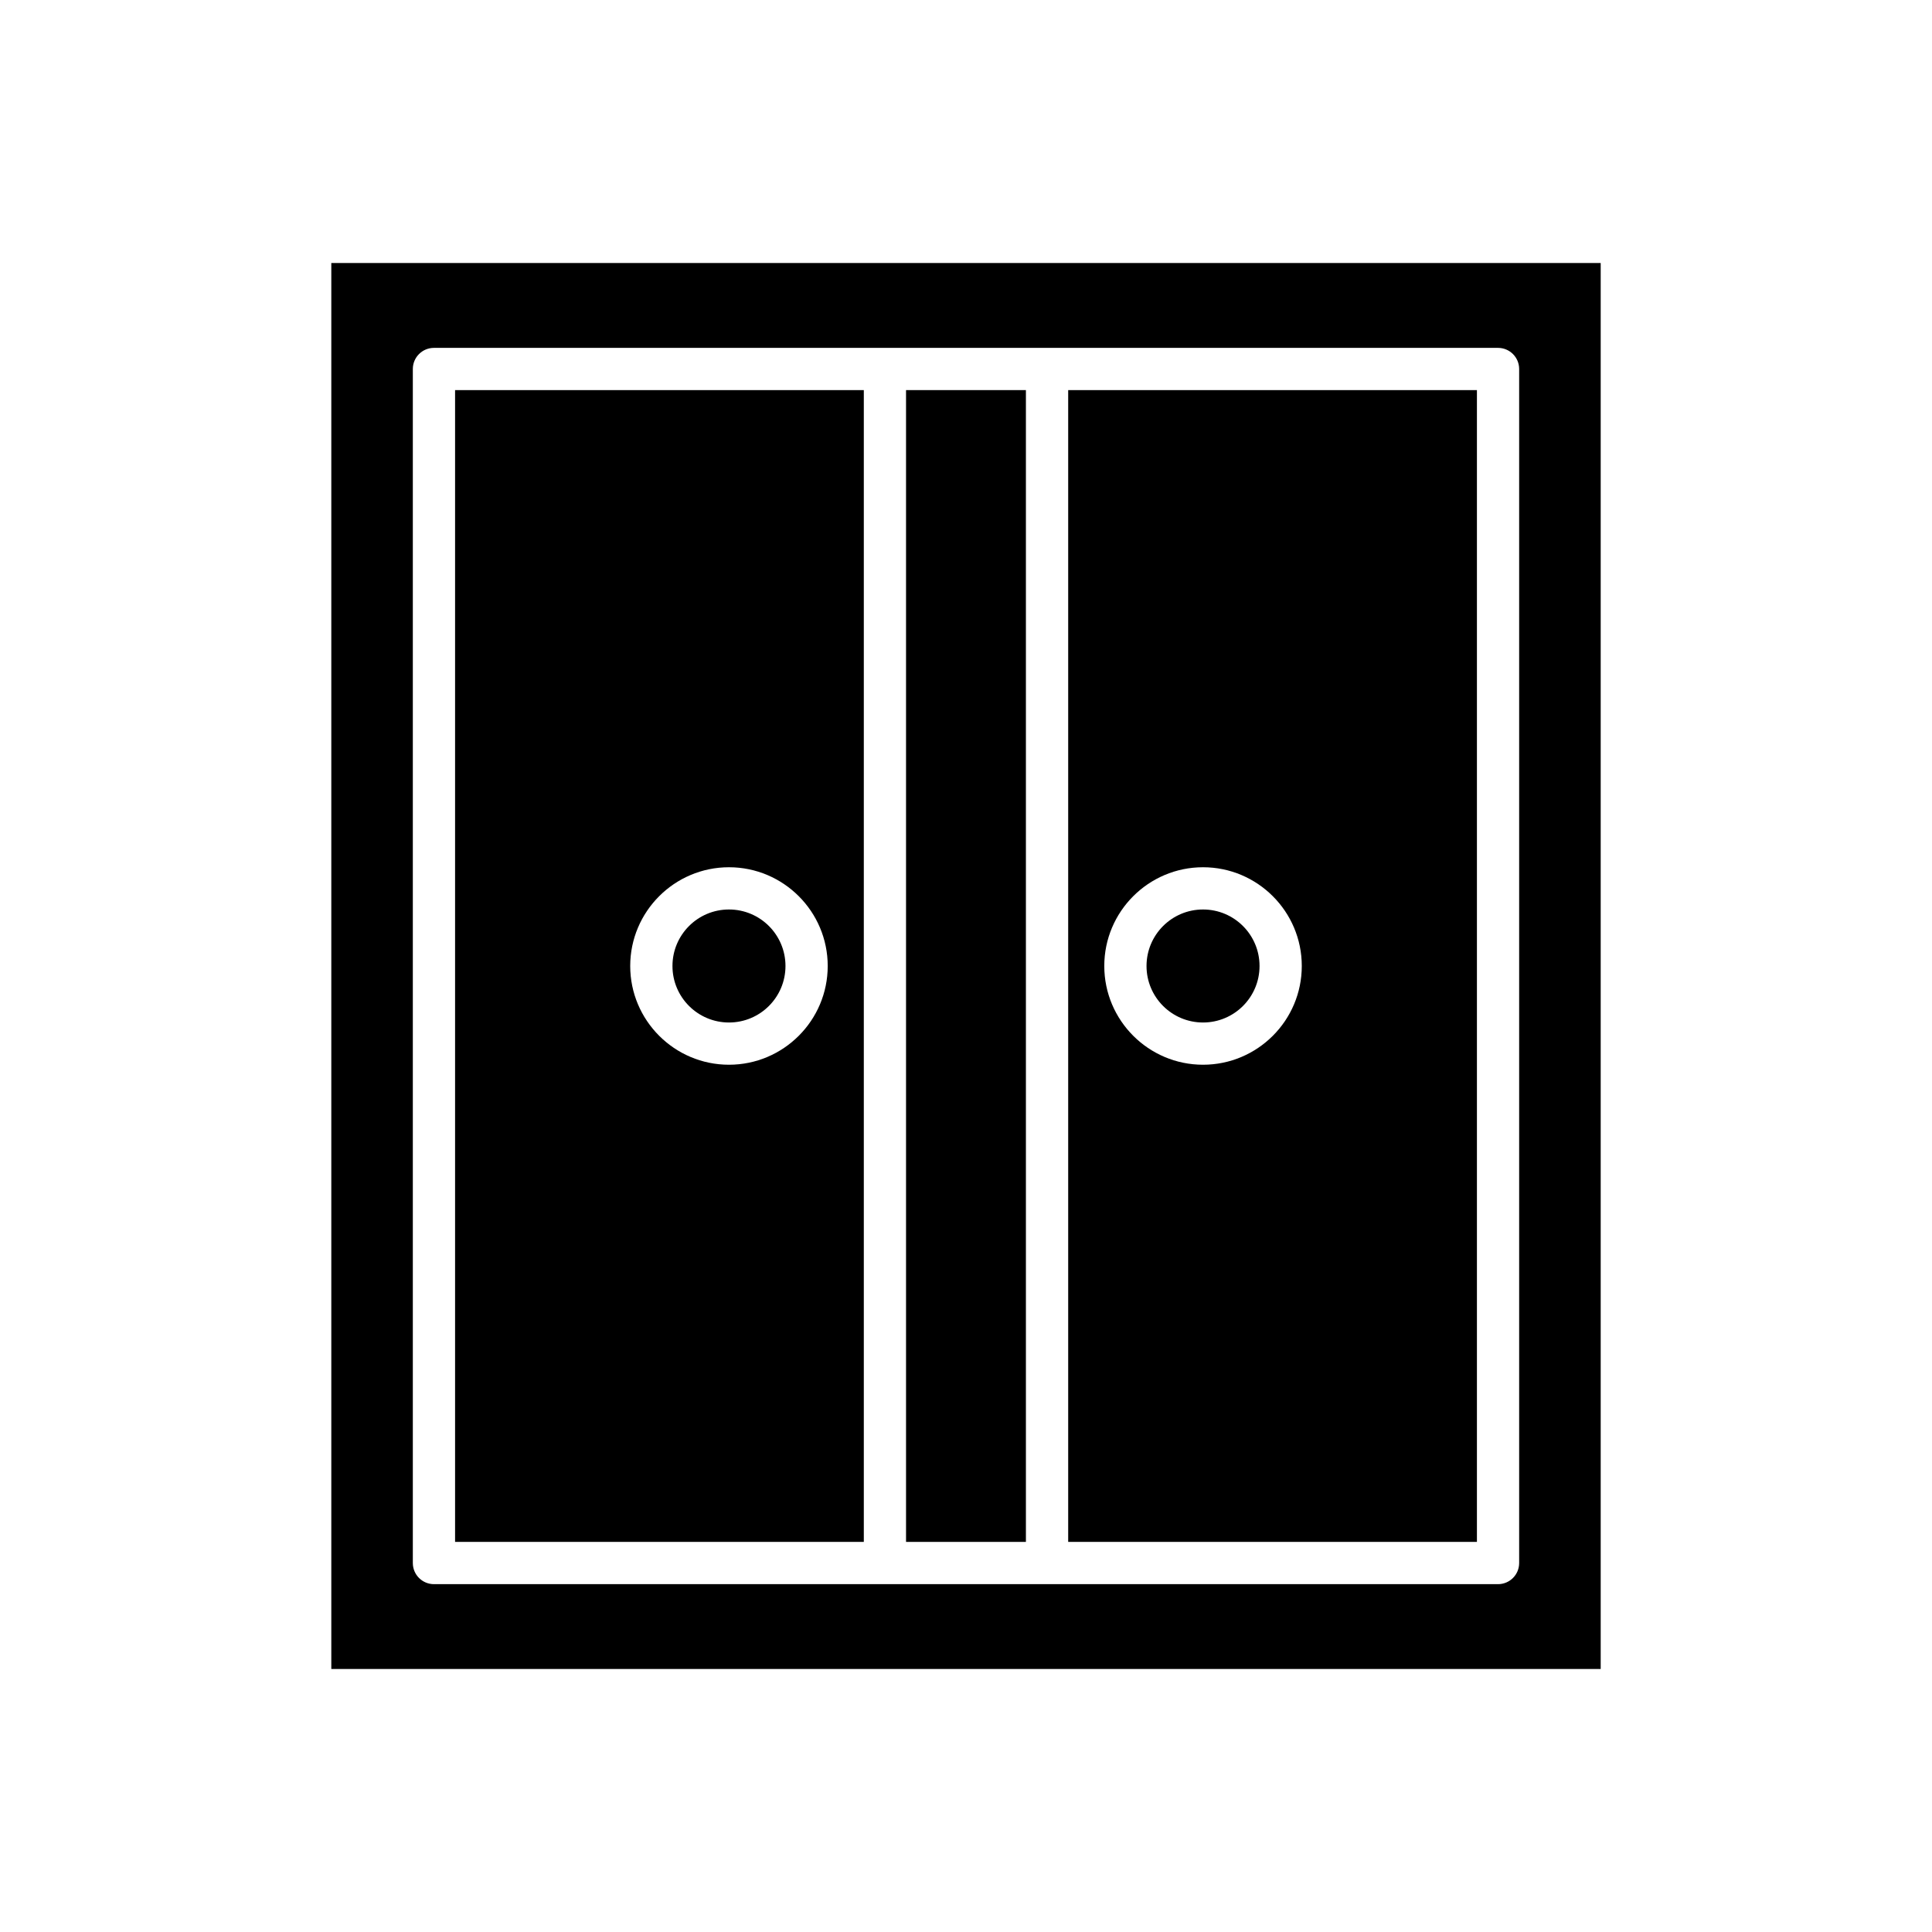 <?xml version="1.0" encoding="UTF-8"?>
<!-- Uploaded to: SVG Repo, www.svgrepo.com, Generator: SVG Repo Mixer Tools -->
<svg fill="#000000" width="800px" height="800px" version="1.1" viewBox="144 144 512 512" xmlns="http://www.w3.org/2000/svg">
 <g>
  <path d="m352.16 400c0 8.27-6.703 14.973-14.973 14.973-8.273 0-14.977-6.703-14.977-14.973s6.703-14.977 14.977-14.977c8.27 0 14.973 6.707 14.973 14.977"/>
  <path d="m477.79 400c0 8.27-6.703 14.973-14.973 14.973s-14.977-6.703-14.977-14.973 6.707-14.977 14.977-14.977 14.973 6.707 14.973 14.977"/>
  <path d="m384.11 247.38h31.766v305.24h-31.766z"/>
  <path d="m264.6 552.62h108.32v-305.24h-108.32zm72.586-178.79c14.43 0 26.168 11.738 26.168 26.168 0 14.434-11.738 26.168-26.168 26.168-14.434 0-26.172-11.738-26.172-26.168 0-14.43 11.738-26.168 26.172-26.168z"/>
  <path d="m427.08 552.62h108.32v-305.24h-108.32zm35.734-178.79c14.434 0 26.172 11.738 26.172 26.168 0 14.434-11.738 26.168-26.172 26.168-14.43 0-26.168-11.738-26.168-26.168-0.004-14.43 11.738-26.168 26.168-26.168z"/>
  <path d="m568.2 213.7h-336.4v372.6h336.4zm-21.609 344.52c0 3.094-2.508 5.598-5.598 5.598h-281.99c-3.09 0-5.598-2.504-5.598-5.598v-316.43c0-3.094 2.508-5.598 5.598-5.598h281.99c3.09 0 5.598 2.504 5.598 5.598z"/>
 </g>
</svg>